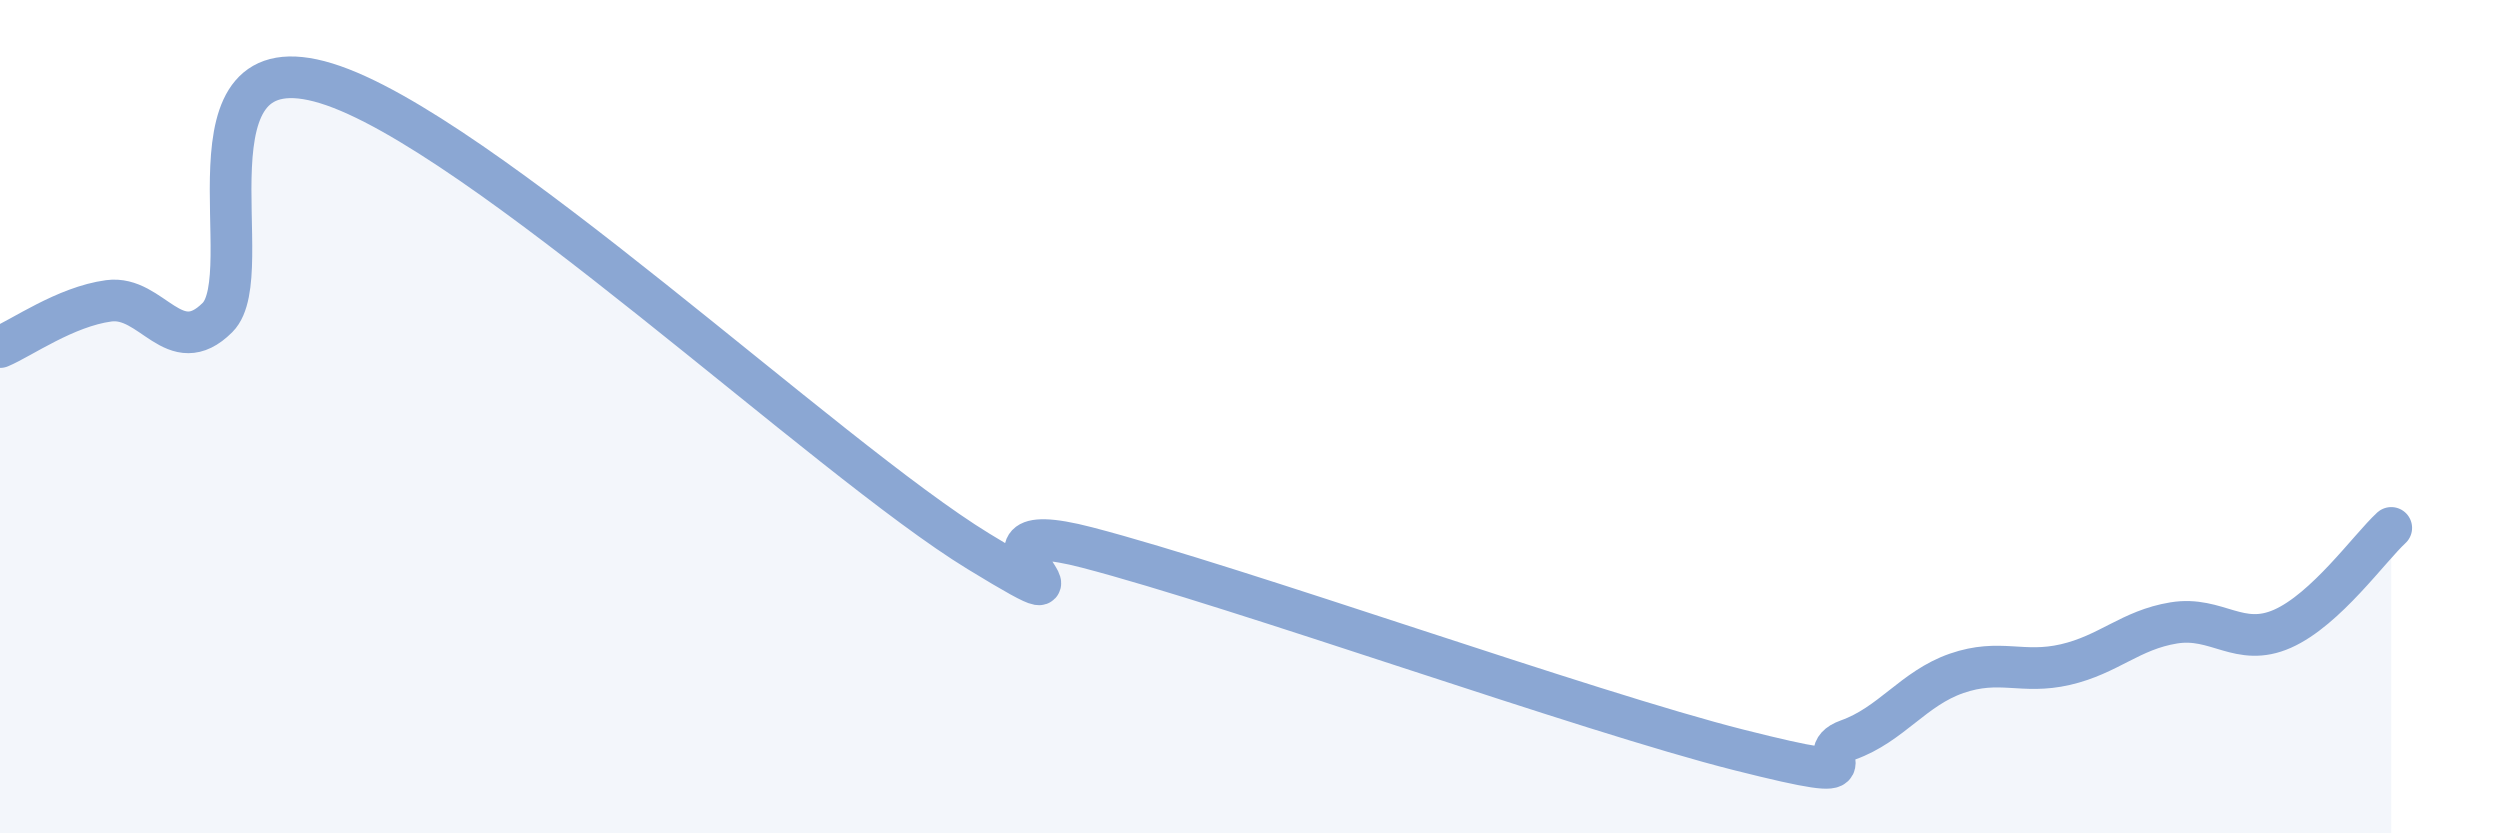 
    <svg width="60" height="20" viewBox="0 0 60 20" xmlns="http://www.w3.org/2000/svg">
      <path
        d="M 0,8.33 C 0.52,8.11 1.57,7.36 2.61,7.22 C 3.65,7.08 4.18,8.66 5.22,7.62 C 6.26,6.58 4.18,0.88 7.83,2 C 11.48,3.12 19.83,11 23.48,13.23 C 27.13,15.46 22.44,12.19 26.09,13.14 C 29.74,14.09 38.09,17.08 41.74,18 C 45.39,18.92 43.31,18.13 44.35,17.76 C 45.39,17.39 45.92,16.52 46.96,16.16 C 48,15.8 48.53,16.19 49.57,15.95 C 50.61,15.71 51.13,15.12 52.17,14.95 C 53.21,14.78 53.74,15.55 54.78,15.09 C 55.82,14.63 56.87,13.15 57.39,12.67L57.39 20L0 20Z"
        fill="#8ba7d3"
        opacity="0.1"
        stroke-linecap="round"
        stroke-linejoin="round"
      />
      <path
        d="M 0,8.33 C 0.52,8.11 1.57,7.36 2.61,7.22 C 3.65,7.08 4.18,8.66 5.22,7.62 C 6.26,6.58 4.18,0.88 7.83,2 C 11.48,3.12 19.83,11 23.48,13.23 C 27.13,15.46 22.44,12.19 26.09,13.14 C 29.74,14.09 38.09,17.08 41.74,18 C 45.39,18.92 43.31,18.13 44.35,17.76 C 45.39,17.39 45.92,16.52 46.96,16.16 C 48,15.8 48.53,16.19 49.57,15.95 C 50.61,15.71 51.13,15.12 52.17,14.95 C 53.21,14.78 53.74,15.55 54.78,15.09 C 55.82,14.63 56.87,13.15 57.39,12.67"
        stroke="#8ba7d3"
        stroke-width="1"
        fill="none"
        stroke-linecap="round"
        stroke-linejoin="round"
      />
    </svg>
  